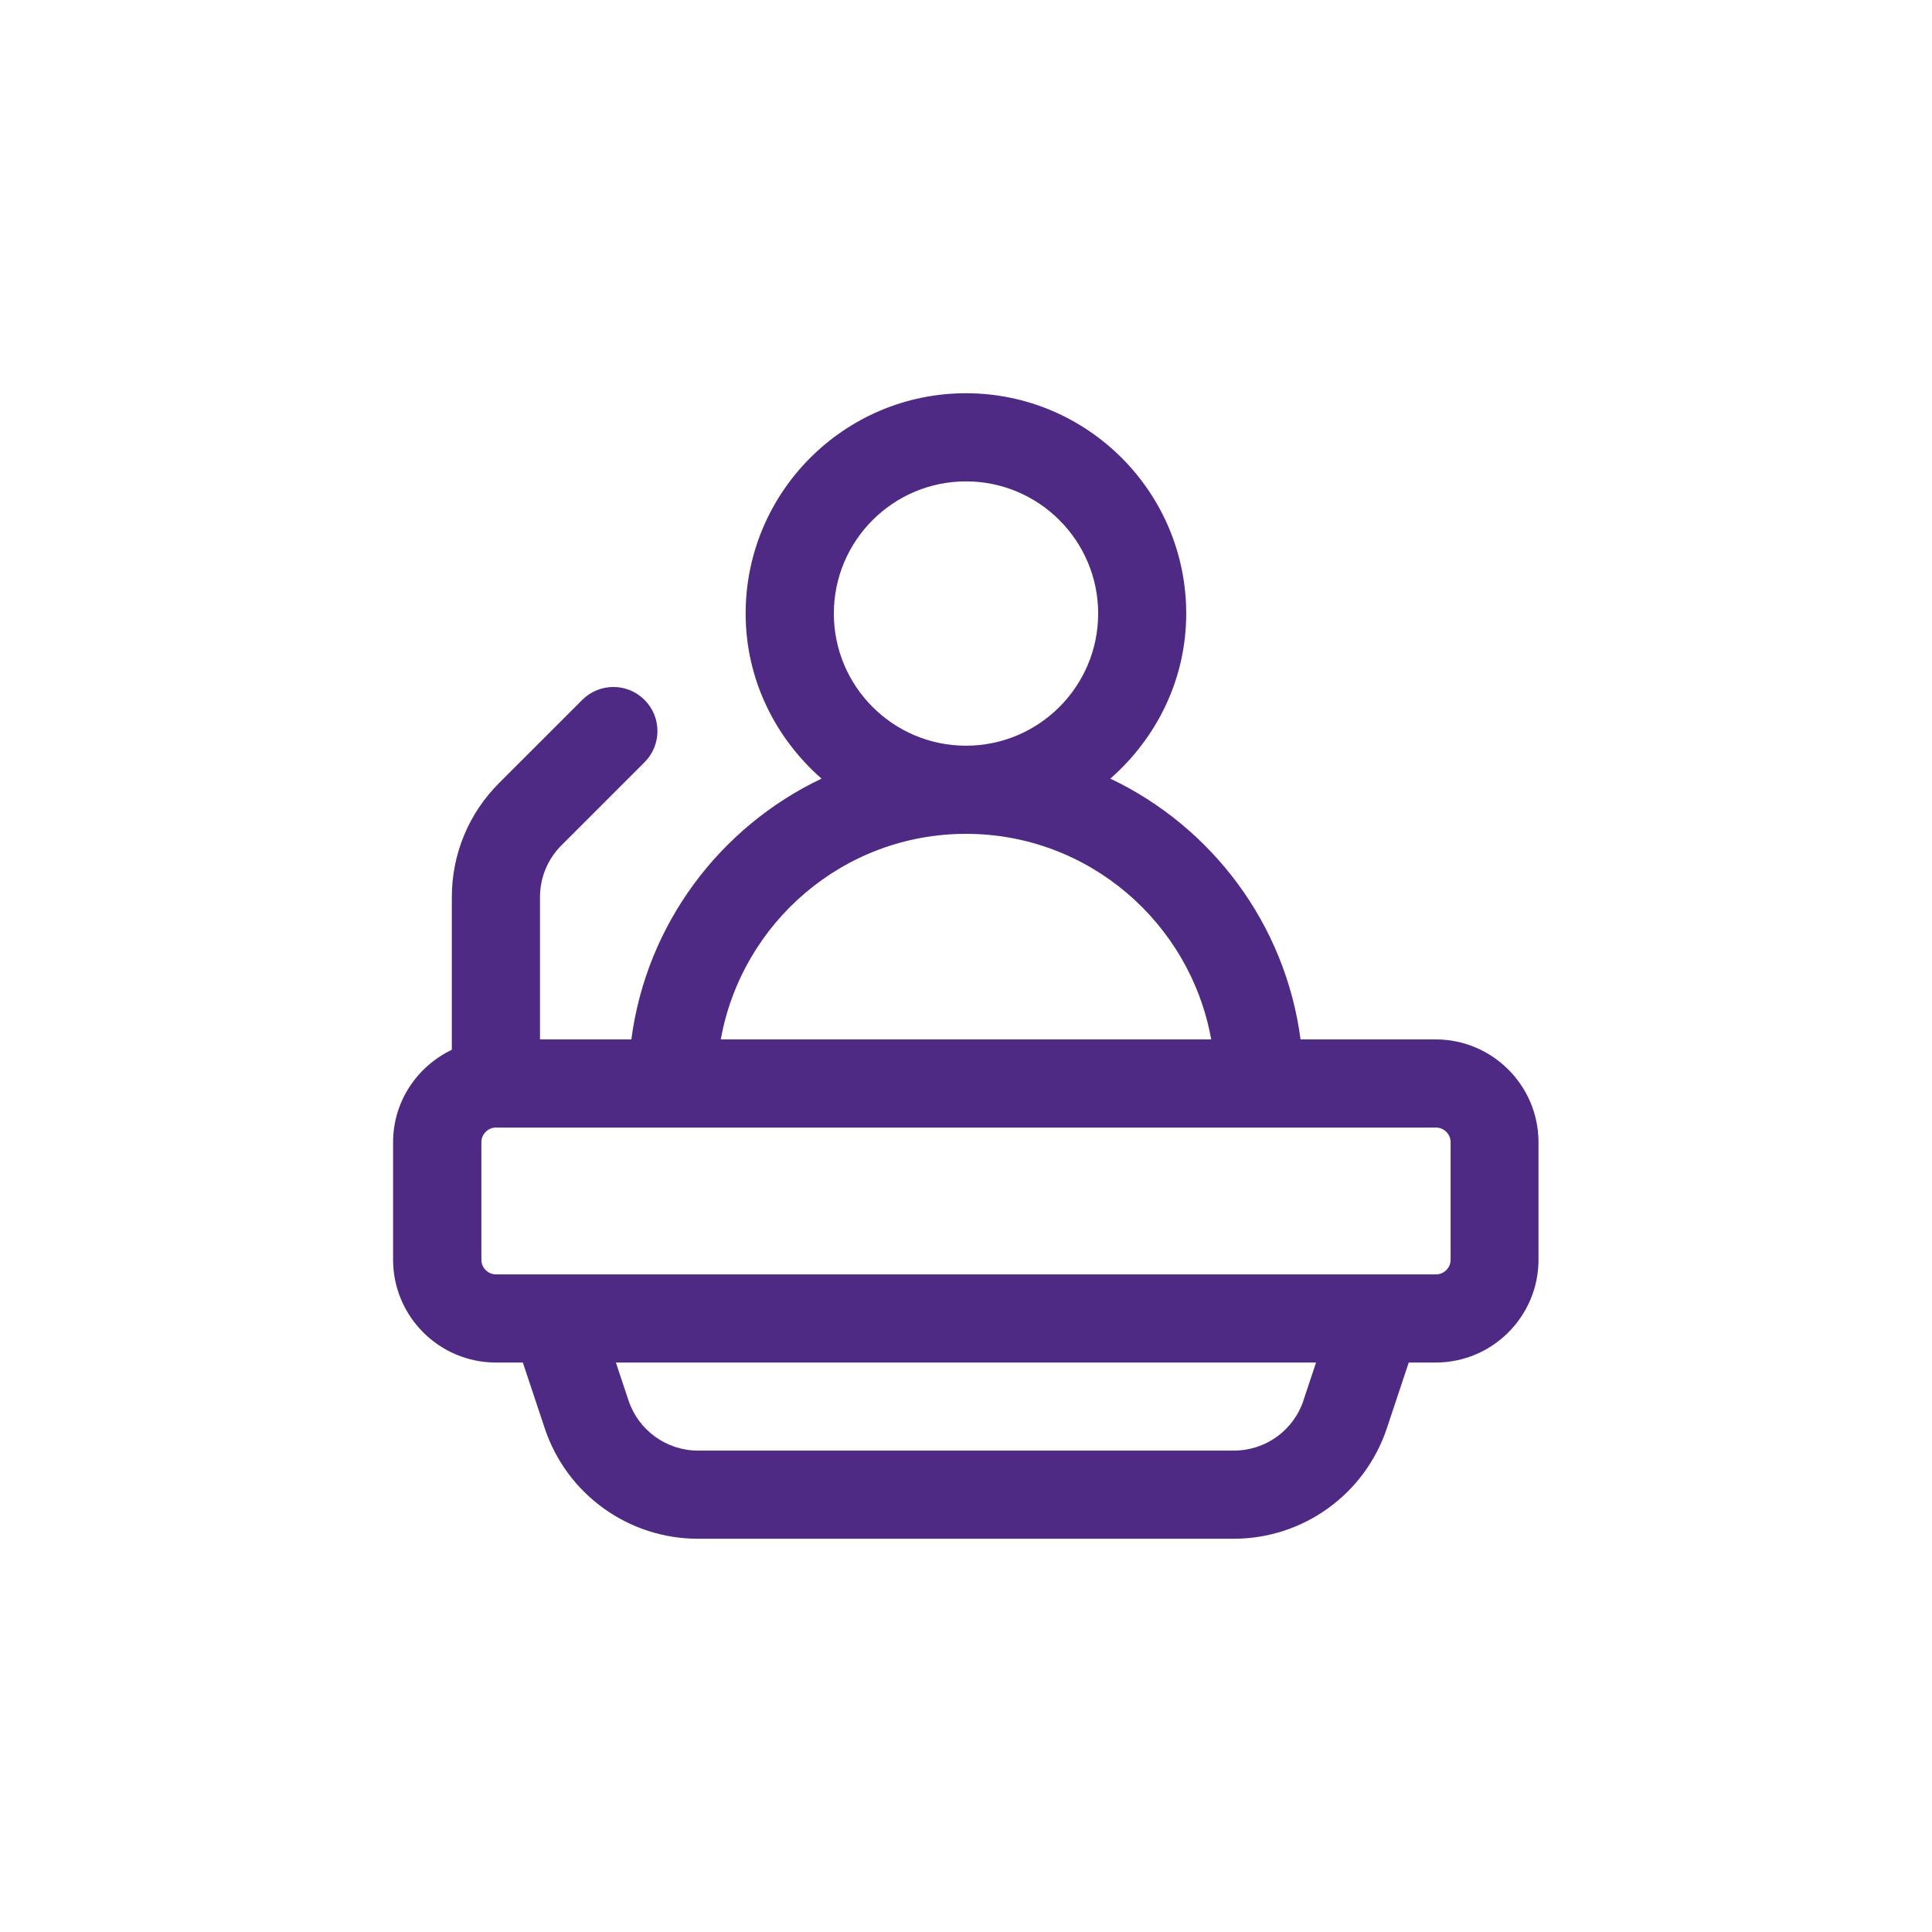 <svg width="74" height="74" viewBox="0 0 74 74" fill="none" xmlns="http://www.w3.org/2000/svg">
<path d="M55 39.812H49.814C49.233 35.389 46.414 31.67 42.528 29.823C44.294 28.275 45.435 26.029 45.435 23.5C45.435 18.847 41.651 15.062 36.998 15.062C32.345 15.062 28.56 18.847 28.56 23.5C28.56 26.029 29.701 28.274 31.467 29.823C27.582 31.67 24.762 35.389 24.182 39.812H20.683V34.365C20.683 33.614 20.976 32.907 21.507 32.376L24.688 29.195C25.347 28.536 25.347 27.467 24.688 26.808C24.029 26.148 22.96 26.148 22.301 26.808L19.119 29.989C17.949 31.159 17.306 32.712 17.306 34.365V40.209C15.981 40.843 15.056 42.186 15.056 43.75V48.25C15.056 50.421 16.822 52.188 18.993 52.188H20.026L20.865 54.708C21.709 57.236 24.069 58.938 26.735 58.938H47.249C49.915 58.938 52.275 57.236 53.119 54.708L53.958 52.188H54.991C57.162 52.188 58.928 50.421 58.928 48.25V43.75C58.928 41.579 57.162 39.812 54.991 39.812L55 39.812ZM37 18.438C39.792 18.438 42.062 20.708 42.062 23.5C42.062 26.292 39.792 28.562 37 28.562C34.208 28.562 31.938 26.292 31.938 23.5C31.938 20.708 34.208 18.438 37 18.438ZM37 31.938C41.694 31.938 45.59 35.344 46.392 39.812H27.608C28.41 35.344 32.306 31.938 37 31.938ZM49.926 53.641C49.544 54.791 48.47 55.562 47.258 55.562H26.742C25.529 55.562 24.456 54.788 24.074 53.641L23.59 52.188H50.408L49.924 53.641H49.926ZM55.562 48.25C55.562 48.56 55.31 48.812 55 48.812H19C18.69 48.812 18.438 48.56 18.438 48.25V43.75C18.438 43.44 18.69 43.188 19 43.188H55C55.31 43.188 55.562 43.44 55.562 43.75V48.25Z" fill="#4E2A84"/>
</svg>
